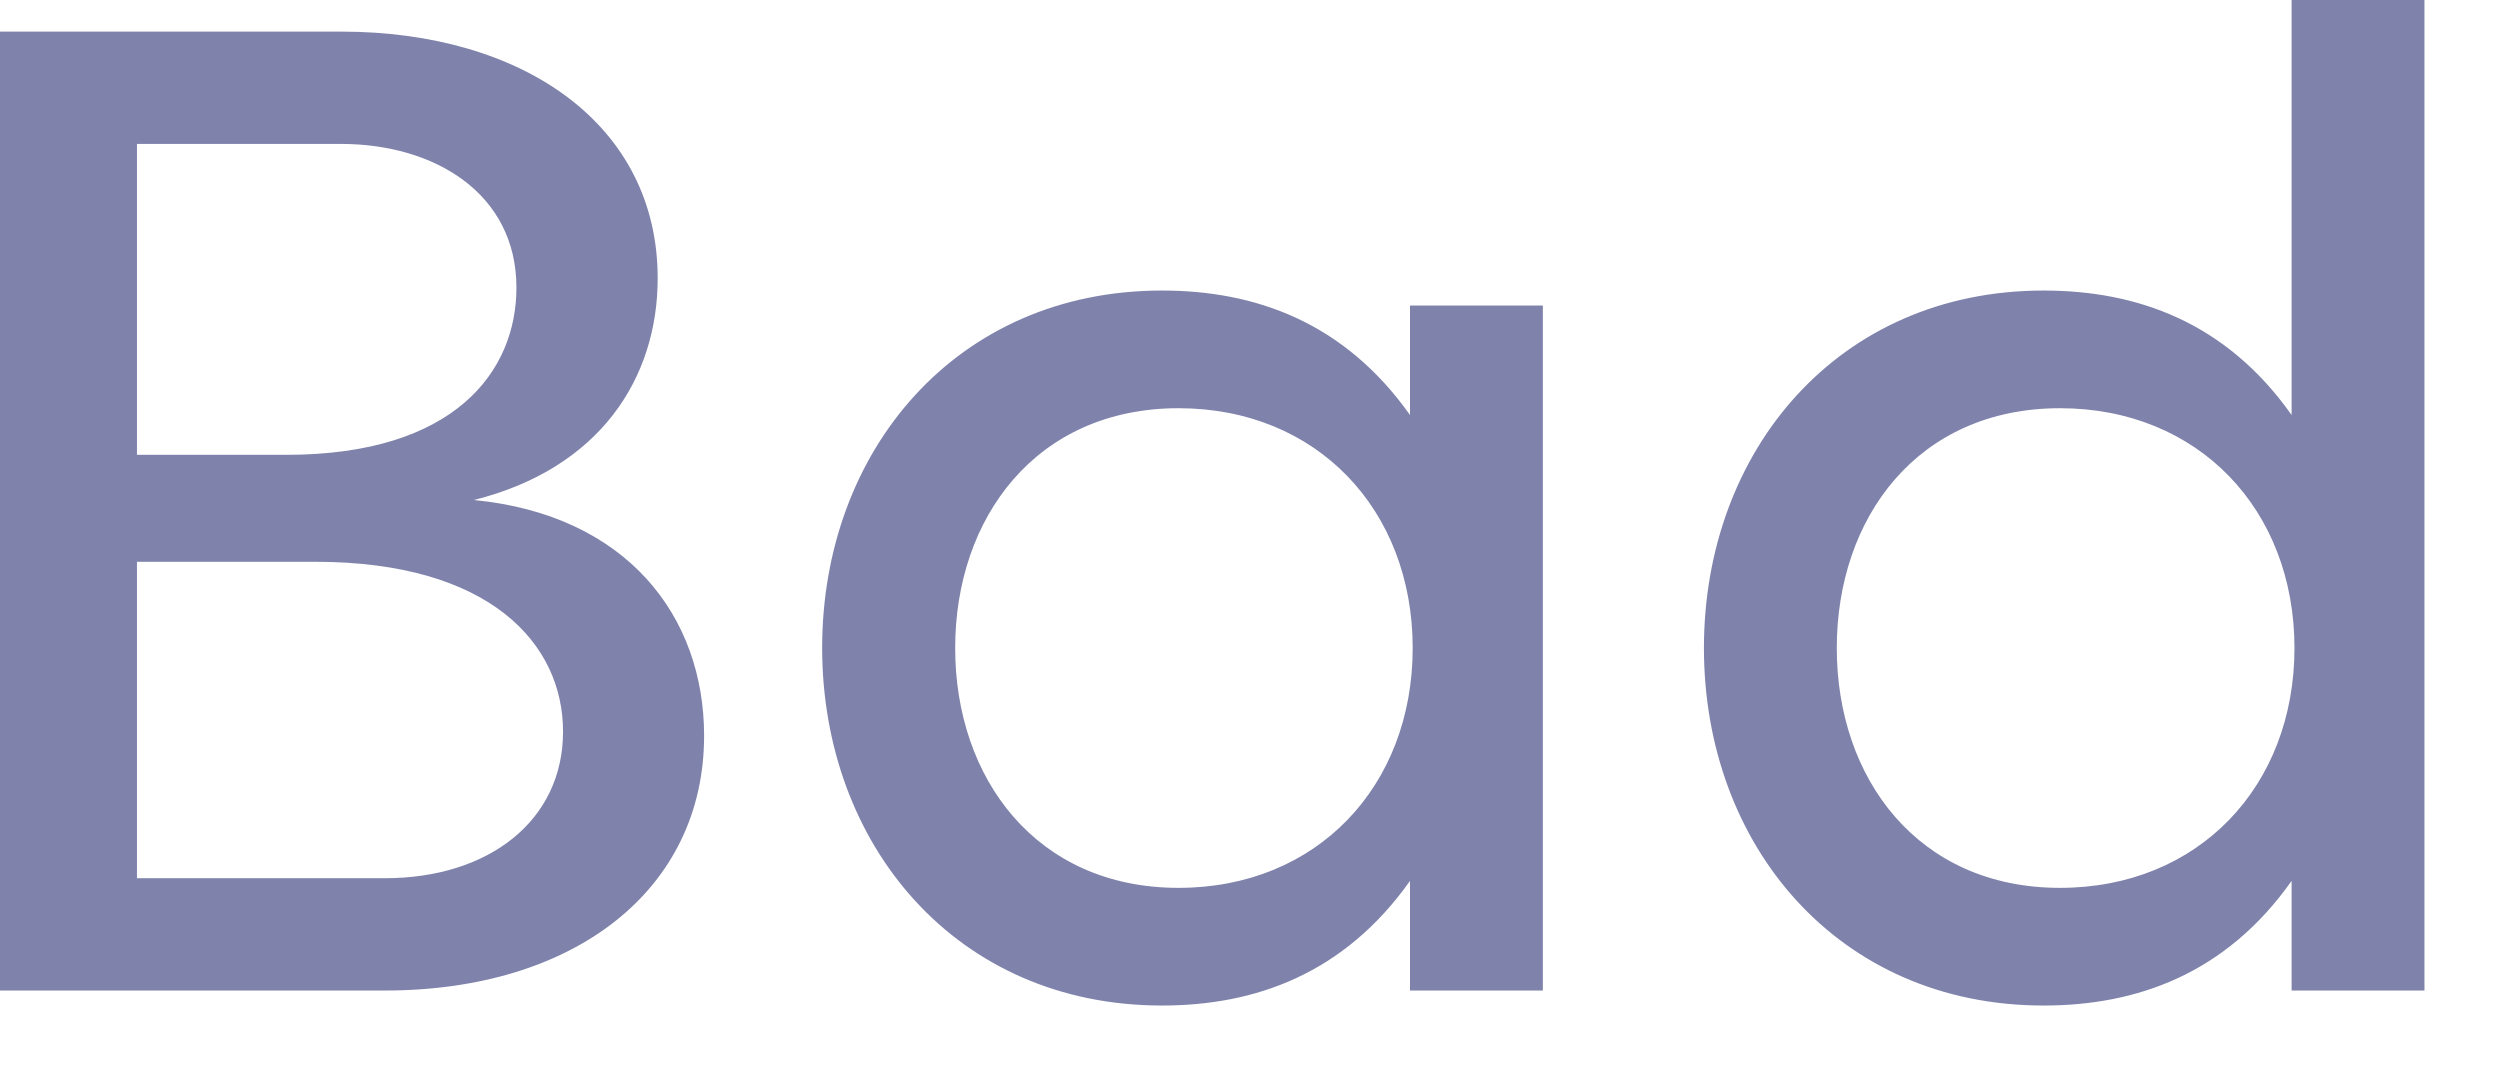 <?xml version="1.0" encoding="utf-8"?>
<svg xmlns="http://www.w3.org/2000/svg" fill="none" height="100%" overflow="visible" preserveAspectRatio="none" style="display: block;" viewBox="0 0 14 6" width="100%">
<path d="M6.507 1.627C7.028 1.627 7.527 1.803 7.896 2.324V1.711H8.64V5.547H7.896V4.933C7.527 5.454 7.029 5.631 6.507 5.631C5.356 5.631 4.605 4.733 4.604 3.629C4.604 2.524 5.356 1.627 6.507 1.627ZM13.577 5.547H12.833V4.933C12.465 5.454 11.966 5.631 11.444 5.631C10.294 5.631 9.542 4.734 9.542 3.629C9.542 2.524 10.294 1.627 11.444 1.627C11.966 1.627 12.465 1.803 12.833 2.324V0H13.577V5.547ZM1.91 0.177C2.93 0.177 3.683 0.698 3.683 1.558C3.683 2.118 3.36 2.623 2.654 2.8C3.513 2.884 3.943 3.453 3.943 4.12C3.943 4.979 3.222 5.547 2.155 5.547H0V0.177H1.91ZM6.6 2.286C5.802 2.286 5.349 2.9 5.349 3.629C5.349 4.358 5.802 4.972 6.6 4.972C7.374 4.972 7.911 4.404 7.911 3.629C7.911 2.854 7.374 2.286 6.6 2.286ZM11.536 2.286C10.738 2.286 10.286 2.9 10.286 3.629C10.286 4.358 10.739 4.972 11.536 4.972C12.311 4.972 12.849 4.404 12.849 3.629C12.849 2.854 12.311 2.286 11.536 2.286ZM0.767 4.918H2.155C2.738 4.918 3.153 4.595 3.153 4.097C3.153 3.606 2.746 3.146 1.765 3.146H0.767V4.918ZM0.767 2.547H1.604C2.547 2.547 2.892 2.079 2.892 1.611C2.892 1.082 2.432 0.806 1.91 0.806H0.767V2.547Z" fill="#7F83AC" id="Union"/>
</svg>